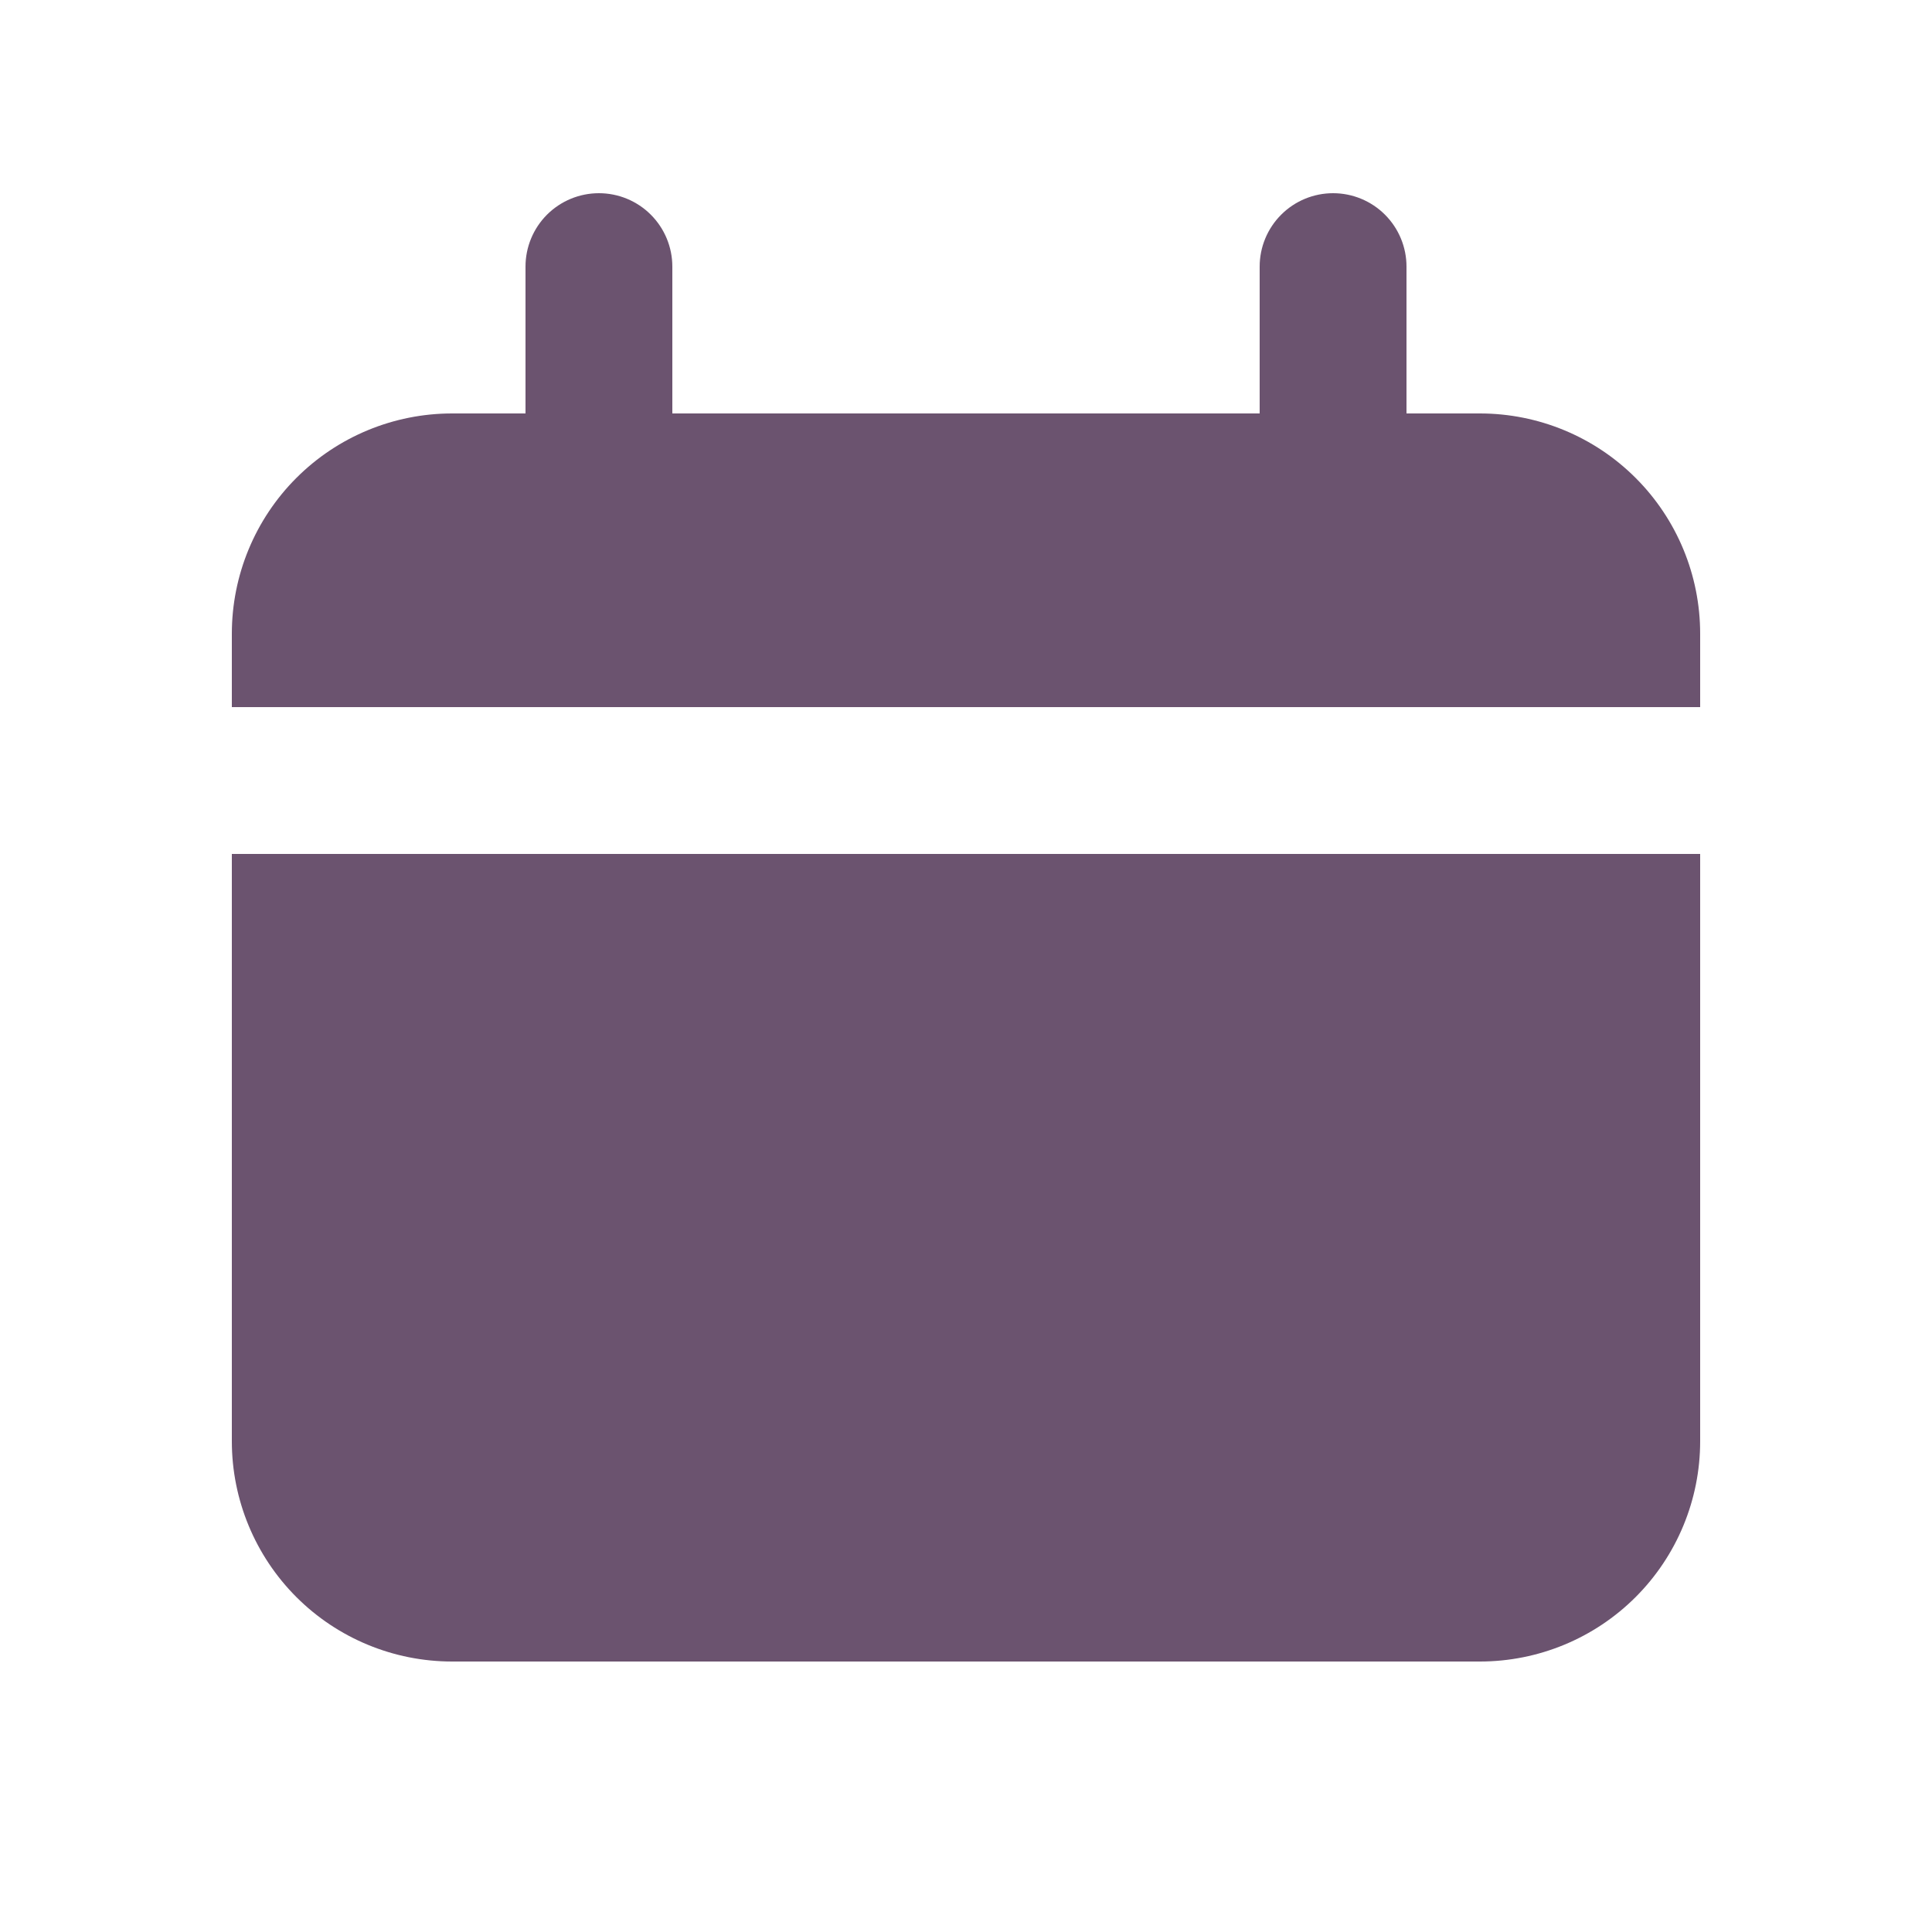 <?xml version="1.0" encoding="UTF-8"?> <svg xmlns="http://www.w3.org/2000/svg" width="50" height="50" viewBox="0 0 50 50" fill="none"> <path d="M38.3 10.7H36.4V6.9C36.4 6.396 36.2 5.913 35.843 5.556C35.487 5.2 35.004 5 34.5 5C33.996 5 33.513 5.2 33.157 5.556C32.8 5.913 32.6 6.396 32.6 6.9V10.7H17.4V6.9C17.4 6.396 17.2 5.913 16.843 5.556C16.487 5.2 16.004 5 15.5 5C14.996 5 14.513 5.2 14.156 5.556C13.8 5.913 13.6 6.396 13.6 6.9V10.7H11.7C10.188 10.7 8.738 11.3 7.669 12.37C6.601 13.438 6 14.888 6 16.4V18.3H44V16.4C44 14.888 43.4 13.438 42.331 12.37C41.262 11.3 39.812 10.7 38.3 10.7Z" fill="#6B536F"></path> <path d="M6 37.3C6 38.812 6.601 40.262 7.669 41.331C8.738 42.4 10.188 43 11.7 43H38.3C39.812 43 41.262 42.4 42.331 41.331C43.4 40.262 44 38.812 44 37.3V22.1H6V37.3Z" fill="#6B536F"></path> </svg> 